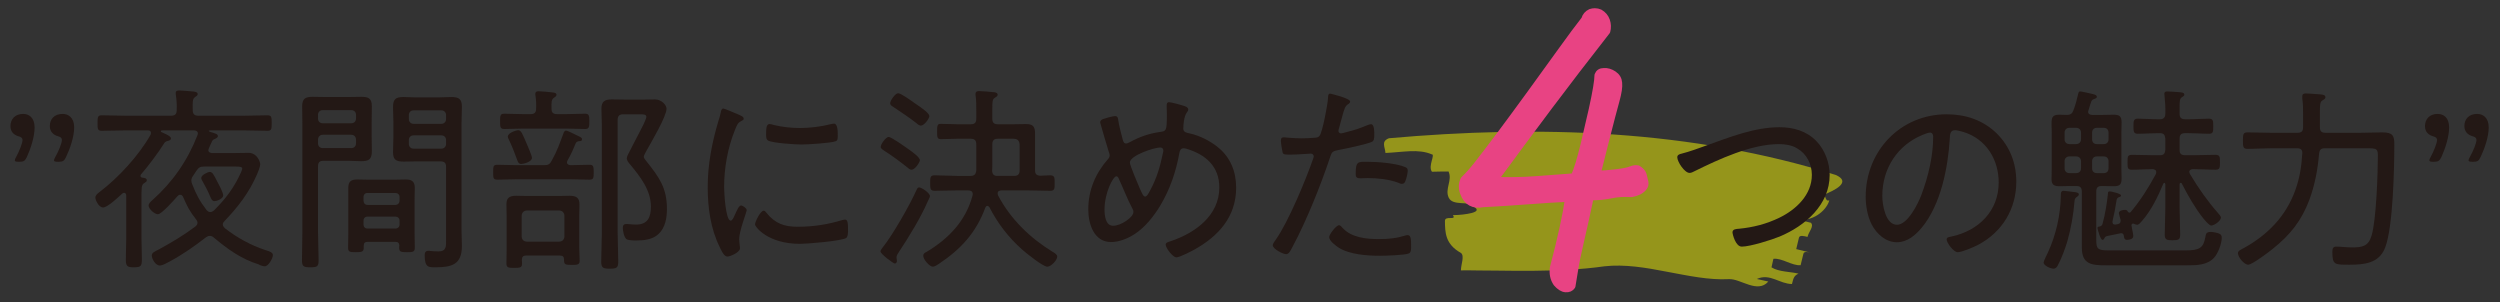 <?xml version="1.0" encoding="UTF-8"?><svg id="_レイヤー_1" xmlns="http://www.w3.org/2000/svg" viewBox="0 0 1200 145"><rect x="0" y="0" width="1200" height="145" fill="#333333" stroke="none"/><defs><style>.cls-1{fill:#231815;}.cls-2{fill:#ff0;}.cls-3{opacity:.48;}.cls-4{fill:#e84383;stroke:#e84383;stroke-linecap:round;stroke-linejoin:round;stroke-width:3.116px;}</style></defs><g class="cls-3"><path class="cls-2" d="M829.806,133.99c-9.569.512-19.601-1.676-29.758-3.569-10.128-1.988-20.382-3.666-29.889-2.601-11.434,1.65-23.075,2.027-34.677,2.17-5.796-.021-11.584.042-17.306-.099-2.862-.022-5.709-.044-8.535-.065-1.413-.02-2.82-.04-4.221-.06-1.401.005-2.795.01-4.183.015-.006-2.792,1.871-6.988,0-8.38-7.501-4.164-7.617-9.754-7.67-15.339-.03-2.794,5.759-.019,3.82-2.806,2.888,0,6.739-.391,9.156-1.058,2.415-.659,3.402-1.691.507-3.133-1.925-2.847-9.685.016-11.66-4.18-2.003-4.185,1.896-8.388-.107-12.568-1.989-.019-5.959.071-7.945.121-2.05-2.753,1.834-8.428-.167-8.383-3.041-1.314-6.582-1.63-10.354-1.478-3.774.157-7.782.675-11.802.844-.072-1.395-.631-2.765-.695-3.985-.069-1.221.353-2.294,2.363-3.076,35.452-3.138,71.837-4.292,108.097-1.792,36.231,2.483,72.294,8.642,106.354,19.402,7.568,3.309.207,7.241-6.627,9.869,2.286-.875,1.273,3.193,3.559,2.317-1.037,4.075-6.588,9.849-14.562,9.383,1.927.422,3.832.924,5.75,1.389,1.582,1.829-.996,4.071-1.651,6.784-1.899-.469-3.794-.938-4.117.424-.323,1.356-.97,4.076-1.292,5.434,1.876.463,5.636,1.393,7.513,1.856-1.876-.463-3.756-.928-4.085.428-.331,1.357-.991,4.072-1.322,5.433-4.031.395-9.01-3.555-13.064-3.054l-.915,4.085c3.404,2.222,9.292,2.078,12.989,3.036-2.183.901-2.505,2.259-3.16,4.977-2.91-.027-5.521-1.28-8.207-2.268-2.689-.956-5.456-1.637-8.67-.15,1.848.369,3.683.812,5.522,1.225-1.301,1.494-2.768,2.144-4.329,2.28-1.565.159-3.229-.184-4.915-.716-3.372-1.043-6.836-2.895-9.745-2.71Z"/></g><path class="cls-1" d="M8.911,77.658c-1.235,0-1.806-.191-1.806-.668,0-.381.19-.858.57-1.526,1.615-2.956,3.135-6.771,3.135-8.297,0-.858-.664-1.431-1.805-1.717-2.47-.668-3.99-2.289-3.99-4.959,0-3.242,2.186-5.817,6.08-5.817,2.755,0,5.511,1.717,5.511,6.485,0,4.387-1.806,10.014-3.705,14.21-.95,1.907-1.521,2.289-3.705,2.289h-.285ZM27.816,77.658c-1.33,0-1.9-.191-1.9-.668,0-.381.19-.858.57-1.526,1.71-2.956,3.229-6.771,3.229-8.297,0-.858-.569-1.431-1.71-1.717-2.47-.668-4.085-2.289-4.085-4.959,0-3.242,2.09-5.817,6.176-5.817,2.659,0,5.51,1.717,5.51,6.485,0,4.387-1.9,10.014-3.896,14.21-.949,1.907-1.52,2.289-3.609,2.289h-.285Z"/><path class="cls-1" d="M112.557,73.462c2.185,0,4.465-.095,6.745-.095,4.085,0,5.604,4.292,5.604,5.531,0,1.144-1.045,3.624-1.52,4.768-3.8,8.774-9.025,15.545-15.58,22.411-.476.477-.855.954-.855,1.621,0,.858.476,1.24.95,1.812,5.7,4.482,12.445,8.202,19.38,10.49,1.995.668,3.705,1.049,3.705,2.48s-2.09,5.341-3.895,5.341c-.855,0-2.28-.477-3.04-.954-8.455-2.67-14.726-7.248-21.471-12.875-.569-.477-1.14-.763-1.899-.763-.665,0-1.235.286-1.806.667-5.415,4.196-11.21,8.297-17.29,11.54-1.235.667-3.515,2.003-4.845,2.003-2.186,0-3.896-3.242-3.896-4.864,0-1.335,1.71-2.003,3.23-2.766,6.46-3.529,11.78-6.676,17.67-11.063.57-.477,1.045-1.049,1.045-1.812,0-.668-.285-1.144-.665-1.621-3.135-4.005-4.274-6.199-6.27-10.872-.38-.572-.665-.954-1.426-.954-.569,0-.854.286-1.234.668-1.425,1.621-7.601,8.678-9.405,8.678-1.615,0-4.465-2.575-4.465-4.196,0-.954,1.045-1.907,1.71-2.479,9.785-8.678,17.005-19.073,21.755-31.281.095-.286.19-.477.19-.763,0-1.144-.95-1.526-1.9-1.526h-15.2c-.285,0-.665.095-.665.477,0,.191.19.286.38.381.38.191.761.381,1.235.572,1.71.763,3.229,1.526,3.229,2.479,0,.858-1.329,1.144-1.899,1.24-.76.286-1.045.572-1.425,1.144-2.471,4.005-7.886,11.253-11.021,14.782-.19.286-.285.477-.285.763,0,.572.476.763.95.858.76.095,2.09.191,2.09,1.24,0,.667-.475.858-1.33,1.43-1.33.858-1.234,2.193-1.234,8.392v18.215c0,3.243.189,6.58.189,9.823s-.38,3.91-3.705,3.91c-3.135,0-3.99-.286-3.99-3.719,0-3.338.19-6.676.19-10.014v-20.79c-.095-.668-.285-1.24-1.045-1.24-.38,0-.57.191-.855.382-1.71,1.526-7.03,6.676-9.215,6.676-2.09,0-3.705-3.624-3.705-4.673,0-1.24,1.045-2.003,1.9-2.67,9.12-6.866,19-17.643,24.605-27.561.095-.382.189-.572.189-.858,0-.954-.665-1.24-1.425-1.24h-11.115c-3.705,0-7.41.191-11.115.191-1.9,0-1.995-.858-1.995-3.719,0-2.956.095-3.719,2.09-3.719,3.705,0,7.41.191,11.021.191h22.23c1.805,0,2.66-.763,2.66-2.67.095-2.575,0-4.482-.38-7.152-.096-.286-.096-.668-.096-.954,0-1.24.761-1.335,1.995-1.335.855,0,5.226.381,6.271.477.76.095,2.279.191,2.279,1.24,0,.668-.475.858-1.234,1.431-1.235.858-1.235,2.193-1.141,6.294,0,1.907.855,2.67,2.66,2.67h22.136c3.705,0,7.41-.191,11.115-.191,1.899,0,1.995.858,1.995,3.719s-.096,3.719-1.995,3.719c-3.705,0-7.41-.191-11.115-.191h-16.245c-.665,0-.855.095-.855.286,0,.095.476.381.57.381,2.755.858,3.8,1.049,3.8,2.098,0,.763-1.33,1.335-1.899,1.526-.665.286-.855.763-1.521,2.289-.285.668-1.14,2.384-1.14,2.861,0,1.049.854,1.335,1.71,1.43h10.83ZM115.597,82.903c.189-.477.665-1.43.665-2.003,0-.858-1.235-.954-3.23-.954h-14.915c-1.995,0-2.755.381-3.896,2.098-.475.763-.949,1.431-1.425,2.193-.569.763-.95,1.43-.95,2.479,0,.668.19,1.049.381,1.621,1.994,5.054,3.609,8.202,6.935,12.493.57.572.95.954,1.805.954.761,0,1.141-.381,1.711-.763,5.604-5.531,9.689-10.967,12.92-18.12ZM105.146,88.816c.57.954,1.995,4.005,1.995,4.959,0,1.526-2.851,2.766-4.181,2.766s-1.71-1.431-2.564-3.338c-.95-2.193-2.09-4.196-3.23-6.294-.285-.477-.569-.954-.569-1.526,0-1.335,3.135-2.861,4.085-2.861,1.234,0,1.899,1.24,3.42,4.292.285.572.665,1.24,1.045,2.003Z"/><path class="cls-1" d="M152.645,111.227c0,4.578.285,9.155.285,13.733,0,3.052-.76,3.338-3.99,3.338s-3.99-.381-3.99-3.433c0-4.578.19-9.06.19-13.637v-51.88c0-2.766-.095-5.531-.095-8.297,0-3.719,1.52-4.578,5.035-4.578,2.09,0,4.18.095,6.27.095h10.83c2.09,0,4.181-.095,6.271-.095,3.42,0,5.035.763,5.035,4.578,0,2.575-.096,5.15-.096,7.82v6.39c0,2.48.096,4.864.096,7.248,0,3.815-1.235,4.864-5.035,4.864-2.09,0-4.181-.191-6.271-.191h-11.875c-1.9,0-2.66.763-2.66,2.67v31.376ZM154.925,52.862c-1.33,0-2.28.858-2.28,2.289v1.717c0,1.431.95,2.289,2.28,2.289h13.68c1.33,0,2.28-.858,2.28-2.289v-1.717c0-1.43-.95-2.289-2.28-2.289h-13.68ZM152.645,68.789c0,1.431.95,2.289,2.28,2.289h13.68c1.33,0,2.28-.858,2.28-2.289v-1.717c0-1.431-.95-2.384-2.28-2.384h-13.68c-1.33,0-2.28.954-2.28,2.384v1.717ZM176.49,116.091c-1.235,0-1.9.477-1.9,1.812v1.144c0,1.907-1.234,2.003-3.8,2.003-2.755,0-3.705-.095-3.705-2.098,0-2.193.095-4.387.095-6.485v-22.221c0-3.147,1.33-4.101,4.37-4.101,1.615,0,3.135.095,4.75.095h13.585c1.615,0,3.23-.095,4.846-.095,2.945,0,4.37.954,4.37,4.101,0,1.717-.096,3.338-.096,5.055v17.166c0,2.098.096,4.292.096,6.485,0,2.003-.95,2.098-3.705,2.098-2.851,0-3.8-.095-3.8-2.098,0-.381,0-.763.095-1.049-.095-1.335-.665-1.812-1.9-1.812h-13.3ZM189.79,98.353c1.141,0,1.995-.858,1.995-2.003v-1.812c0-1.144-.854-1.907-1.995-1.907h-13.395c-1.141,0-1.9.763-1.9,1.907v1.812c0,1.145.76,2.003,1.9,2.003h13.395ZM174.495,107.794c0,1.145.76,1.907,1.9,1.907h13.395c1.141,0,1.995-.763,1.995-1.907v-1.907c0-1.145-.854-1.907-1.995-1.907h-13.395c-1.141,0-1.9.763-1.9,1.907v1.907ZM199.955,77.467c-2.09,0-4.085.095-6.175.095-3.515,0-5.13-.763-5.13-4.482,0-2.575.189-5.055.189-7.534v-6.58c0-2.479-.189-5.054-.189-7.534,0-3.91,1.33-4.864,5.035-4.864,2.09,0,4.18.191,6.27.191h10.45c2.09,0,4.085-.191,6.175-.191,3.61,0,5.131.858,5.131,4.673,0,2.766-.19,5.531-.19,8.297v50.545c0,2.67.19,5.341.19,8.011,0,8.869-4.846,10.204-12.636,10.204-3.325,0-5.225.191-5.225-5.817,0-1.24.38-2.098,1.805-2.098.285,0,.76,0,1.045.095,1.141.095,2.565.191,3.705.191,3.99,0,3.705-2.575,3.705-5.627v-35c0-1.812-.76-2.575-2.66-2.575h-11.495ZM198.53,52.958c-1.33,0-2.28.954-2.28,2.289v1.907c0,1.335.95,2.289,2.28,2.289h13.3c1.33,0,2.28-.954,2.28-2.289v-1.907c0-1.335-.95-2.289-2.28-2.289h-13.3ZM196.25,69.075c0,1.335.95,2.289,2.28,2.289h13.3c1.33,0,2.28-.954,2.28-2.289v-1.812c0-1.431-.95-2.289-2.28-2.289h-13.3c-1.33,0-2.28.858-2.28,2.289v1.812Z"/><path class="cls-1" d="M271.68,62.685c.761,0,3.61,1.526,4.466,1.907,1.899.954,3.229,1.335,3.229,2.193s-.57.954-1.234.954c-.57,0-1.521.286-1.806,1.049-.854,2.098-2.09,5.055-3.895,8.202-.19.286-.285.572-.285.954,0,.954.854,1.24,1.615,1.335,3.135,0,6.175-.191,9.215-.191,1.899,0,1.995.954,1.995,3.624s-.096,3.529-1.995,3.529c-3.135,0-6.271-.191-9.311-.191h-25.65c-3.135,0-6.175.191-9.31.191-1.995,0-1.995-.858-1.995-3.529,0-2.766,0-3.624,1.995-3.624,3.135,0,6.175.191,9.31.191h13.016c2.09,0,2.85-.381,3.8-2.193,2.945-5.436,3.516-7.534,5.605-13.065.189-.572.569-1.335,1.234-1.335ZM267.405,54.77h4.75c2.944,0,5.985-.191,8.74-.191,1.899,0,1.995,1.049,1.995,3.624,0,2.67-.096,3.719-1.995,3.719-2.945,0-5.796-.191-8.74-.191h-21.471c-2.85,0-5.795.191-8.645.191-1.995,0-1.995-1.049-1.995-3.719,0-2.479,0-3.624,1.899-3.624,2.851,0,5.796.191,8.74.191h3.99c1.9,0,2.66-.763,2.66-2.67.095-2.003,0-4.101-.285-6.104-.095-.286-.095-.667-.095-.954,0-1.049.76-1.24,1.615-1.24,1.14,0,5.415.381,6.745.572.665.095,1.805.191,1.805,1.144,0,.668-.57.954-1.235,1.431-1.234.858-1.234,2.098-1.14,5.341,0,1.812.854,2.48,2.66,2.48ZM268.83,122.671h-16.436c-1.234,0-1.805.572-1.899,1.907,0,.668.095,1.335.095,2.003,0,1.907-1.045,2.003-3.8,2.003-2.66,0-3.705-.095-3.705-2.098s.095-4.005.095-6.008v-17.071c0-1.812-.095-3.624-.095-5.436,0-3.243,1.805-4.005,4.75-4.005,1.71,0,3.42.095,5.13.095h15.391c1.614,0,3.324-.095,4.939-.095,3.04,0,4.846.763,4.846,4.101,0,1.812-.096,3.529-.096,5.341v15.736c0,1.812.19,4.196.19,6.008,0,1.907-1.045,2.003-3.705,2.003-3.42,0-3.8-.191-3.8-2.67,0-1.24-.665-1.812-1.9-1.812ZM250.21,78.707c-1.235,0-1.615-.954-1.995-2.003-1.14-3.243-2.375-6.39-3.896-9.537-.189-.477-.569-1.049-.569-1.621,0-1.812,4.18-3.052,4.939-3.052,1.521,0,2.09,1.812,4.085,6.39.476,1.145,2.565,5.818,2.565,6.866,0,2.003-4.18,2.956-5.13,2.956ZM268.26,115.996c1.615,0,2.66-.954,2.66-2.67v-9.632c0-1.621-1.045-2.67-2.66-2.67h-15.2c-1.615,0-2.66,1.049-2.66,2.67v9.632c0,1.717,1.045,2.67,2.66,2.67h15.2ZM299.136,54.865c-1.9,0-2.66.858-2.66,2.67v54.55c0,4.482.285,8.964.285,13.447,0,3.052-.761,3.433-4.085,3.433-3.04,0-4.086-.286-4.086-3.338,0-4.482.285-9.06.285-13.542v-52.452c0-2.479-.189-4.959-.189-7.439,0-3.529,1.615-4.482,4.939-4.482,2.375,0,4.75.095,7.125.095h7.886c1.899,0,4.085-.095,5.795-.095,3.04,0,5.51,2.67,5.51,4.482,0,3.624-7.314,16.022-9.405,19.741-.38.763-1.52,2.575-1.52,3.338,0,.668.95,1.717,1.33,2.193,5.985,7.534,9.785,12.684,9.785,22.793,0,4.292-.76,8.964-3.99,12.016-2.85,2.766-7.03,3.147-10.83,3.147-1.14,0-3.705,0-4.655-.667-1.14-.954-1.71-4.005-1.71-5.436,0-1.24.57-1.812,1.805-1.812.381,0,.95.095,1.33.095,1.141.095,2.091.191,3.23.191,5.605,0,7.125-3.529,7.125-8.583,0-8.106-5.225-14.496-10.07-20.409-.665-.763-1.52-1.812-1.52-2.766,0-.477.285-1.144.475-1.621.285-.668,5.226-10.109,5.51-10.681.761-1.431,3.421-6.39,3.421-7.725,0-1.144-1.806-1.144-2.565-1.144h-8.55Z"/><path class="cls-1" d="M355.66,55.533c.57.286,1.33.667,1.33,1.43,0,.572-.476.763-1.33,1.24-1.521.763-1.9,1.717-2.851,4.101-3.515,8.678-5.225,18.215-5.225,27.561,0,2.193.665,16.022,3.135,16.022.76,0,1.33-1.145,2.186-3.147.189-.477.475-.954.665-1.43.854-1.812,1.425-2.67,2.185-2.67s2.66,1.335,2.66,2.193c0,.954-3.61,10.014-3.61,13.924,0,.763.19,2.479.285,3.242.095.381.095.954.095,1.24,0,1.812-4.56,3.91-6.08,3.91-1.614,0-2.944-3.052-3.705-4.673-4.37-8.869-5.699-18.883-5.699-28.706,0-10.681,1.994-21.076,5.034-31.376.476-1.431.95-2.956,1.235-4.482.095-.763.38-1.812,1.235-1.812.569,0,4.939,1.907,7.22,2.861.57.286,1.045.477,1.235.572ZM367.82,102.072c4.274,5.245,8.55,6.771,15.105,6.771,8.265,0,15.01-1.335,20.805-3.052.57-.191,1.425-.381,1.9-.381,1.234,0,1.425,1.431,1.425,5.055,0,1.049,0,3.242-.95,3.815-2.66,1.43-18.525,2.766-22.135,2.766-15.485,0-21.565-8.202-21.565-9.346s2.564-6.58,4.18-6.58c.57,0,.95.572,1.235.954ZM371.525,60.015c3.895.954,8.55,1.431,12.54,1.431,4.655,0,10.07-.668,14.535-1.812.475-.095,1.235-.286,1.71-.286,1.9,0,1.805,4.196,1.805,5.531,0,1.621,0,2.479-.854,2.861-2.186.954-13.681,1.621-16.53,1.621-2.945,0-13.87-.668-16.056-1.907-1.045-.572-.949-2.193-.949-3.243,0-2.766.189-4.673,1.71-4.673.569,0,1.52.286,2.09.477Z"/><path class="cls-1" d="M446.384,94.156c0,.477-.854,2.003-1.045,2.479-3.515,8.106-9.024,16.975-13.87,24.319-.475.763-1.14,1.621-1.14,2.575,0,.477.19,1.144.19,1.717s-.285,1.24-1.046,1.24c-.665,0-6.84-4.578-6.84-5.818,0-.572.76-1.526,1.141-2.003,4.75-5.913,13.015-20.409,16.149-27.466.476-1.049.761-1.24,1.33-1.24,1.045,0,5.13,2.67,5.13,4.196ZM436.409,71.84c1.33.954,5.13,3.624,5.13,5.055,0,1.049-2.375,4.578-3.99,4.578-.665,0-1.33-.477-1.805-.954-3.61-2.861-7.315-5.627-11.21-8.106-.665-.477-1.806-1.049-1.806-1.907,0-1.24,2.471-4.768,3.801-4.768,1.425,0,8.359,5.055,9.88,6.104ZM446.1,55.723c0,1.144-2.471,4.578-4.085,4.578-.855,0-1.806-.858-2.565-1.526-3.325-2.575-6.84-4.864-10.355-7.248-1.045-.668-1.805-1.049-1.805-2.003,0-1.144,2.375-4.768,3.8-4.768,1.33,0,5.7,3.147,7.98,4.768,3.705,2.479,7.03,4.864,7.03,6.199ZM473.935,98.829c-.475,0-.76.381-.95.763-4.465,12.112-11.685,19.932-22.23,26.989-.76.477-2.09,1.431-2.944,1.431-1.71,0-4.655-3.529-4.655-5.245,0-.954.665-1.431,1.52-1.812,10.546-6.294,18.905-14.877,22.136-27.084.095-.191.095-.477.095-.763,0-1.24-.95-1.717-2.09-1.717h-5.415c-3.515,0-7.125.191-10.735.191-2.185,0-2.185-1.049-2.185-3.719s0-3.719,2.185-3.719c3.61,0,7.221.286,10.735.286h6.365c1.899,0,2.564-.667,2.85-2.575v-12.588c0-1.812-.76-2.67-2.66-2.67h-6.46c-2.564,0-5.225.191-7.885.191-1.71,0-1.805-.858-1.805-3.624,0-2.956.095-3.719,1.805-3.719,2.565,0,5.225.191,7.885.191h6.46c1.9,0,2.66-.763,2.66-2.67v-3.91c0-2.289,0-4.673-.285-6.962-.095-.286-.095-.668-.095-.954,0-1.144.76-1.431,1.71-1.431,1.425,0,5.985.382,7.41.572.665.095,1.521.381,1.521,1.144s-.57.954-1.235,1.431c-1.235.667-1.33,1.717-1.33,5.15v4.959c0,1.907.76,2.67,2.66,2.67h7.6c1.995,0,3.99-.095,5.985-.095,3.8,0,4.275,1.717,4.275,4.959v17.261c0,1.717.665,2.48,2.47,2.575,1.615,0,3.135-.191,4.75-.191,2.186,0,2.186,1.049,2.186,3.719,0,2.766,0,3.719-2.186,3.719-3.61,0-7.22-.191-10.735-.191h-12.635c-.95.095-1.805.286-1.805,1.43,0,.381.095.572.189.954,5.891,11.253,15.295,20.409,26.03,26.989.855.477,2.375,1.335,2.375,2.384,0,1.812-3.04,4.864-4.75,4.864-2.09,0-10.26-6.58-12.064-8.202-6.556-5.817-11.78-12.589-15.771-20.409-.285-.286-.57-.572-.95-.572ZM486.76,84.429c1.805,0,2.66-.763,2.66-2.67v-11.539c0-.954.189-3.624-2.851-3.624h-7.6c-1.9,0-2.66.858-2.66,2.67v9.823c0,.954,0,1.907-.095,2.766.095,1.812.76,2.575,2.564,2.575h7.98Z"/><path class="cls-1" d="M568.936,51.05c.664.286,1.425.668,1.425,1.526,0,.572-.285.858-.761,1.526-1.045,1.621-1.329,3.719-1.52,5.722,0,.667-.095,1.24-.095,1.907,0,1.812,1.71,2.003,3.04,2.289,4.75,1.049,9.689,3.529,13.49,6.58,6.08,4.864,8.835,11.73,8.835,19.455,0,14.019-8.455,23.27-20.046,29.755-1.614.858-7.029,3.719-8.645,3.719-1.71,0-5.13-4.482-5.13-6.104,0-1.049,1.234-1.24,2.564-1.717,11.591-3.91,23.181-12.207,23.181-25.749,0-9.918-6.365-15.64-15.295-18.406-.476-.191-1.33-.382-1.806-.382-1.425,0-1.899,1.145-2.09,2.289-1.52,8.774-4.56,17.548-9.12,25.177-3.135,5.15-7.22,10.395-12.35,13.733-3.23,2.098-7.41,3.815-11.306,3.815-8.265,0-10.925-8.774-10.925-15.64,0-9.251,3.42-17.357,9.5-24.223.475-.477.76-1.144.76-1.717,0-.763-.38-1.526-.57-2.193-1.33-4.196-2.47-8.392-3.705-12.589-.095-.381-.284-.858-.284-1.144,0-.763.665-1.24,1.33-1.526,1.045-.381,4.75-1.431,5.795-1.431,1.425,0,1.425,1.144,1.614,2.289.19,1.812,1.711,7.629,2.186,9.346.285.858.57,1.526,1.52,1.526.665,0,1.33-.477,1.995-.763,4.561-2.479,8.931-4.005,14.155-4.768,3.136-.381,3.42-.572,3.42-8.202,0-1.526-.095-3.052-.095-4.578,0-.763.19-1.526,1.14-1.526,1.141,0,6.556,1.526,7.791,2.003ZM530.175,100.546c0,2.766.38,7.82,4.18,7.82,3.705,0,9.69-4.101,9.69-6.58,0-.572-.095-.954-.38-1.431-2.565-4.768-4.37-9.727-6.65-14.591-.19-.477-.475-1.144-1.14-1.144-1.615,0-5.7,8.011-5.7,15.926ZM542.335,78.039c0,1.335,3.99,10.586,4.75,12.398,1.14,2.48,1.71,3.91,2.564,3.91s1.521-1.24,2.375-2.861c3.325-6.104,4.846-11.635,6.271-18.406.095-.286.095-.572.095-.858,0-.858-.569-1.43-1.425-1.43-2.945,0-14.63,3.815-14.63,7.248Z"/><path class="cls-1" d="M648.07,48.762c0,.477-.38.763-.665,1.049-1.805,1.145-1.995,1.907-3.324,6.771l-1.426,5.245c-.095.286-.189.668-.189,1.049,0,.667.569,1.144,1.234,1.144.57,0,2.851-.668,3.516-.858,2.85-.668,5.604-1.621,8.36-2.766.665-.286,1.805-.763,2.564-.763,1.615,0,1.521,3.815,1.521,4.959,0,1.907-.096,3.052-1.235,3.529-2.565,1.145-12.445,3.243-15.58,3.815-3.23.668-3.516.763-4.465,3.719-4.37,13.161-11.306,30.422-17.86,42.629-1.141,2.193-1.806,3.719-3.23,3.719s-6.365-2.48-6.365-4.292c0-.763,1.045-2.098,1.521-2.766,5.985-8.488,14.44-28.801,17.955-39.005.095-.381.19-.572.19-.858,0-.858-.665-1.335-1.426-1.335-1.045,0-6.175.477-9.689.477-2.471,0-3.516,0-3.801-.954-.284-1.049-.854-4.578-.854-5.722,0-1.049.285-1.621,1.425-1.621.665,0,4.465.477,8.455.477,2.186,0,4.275-.095,6.365-.286.855,0,1.71-.191,2.28-.858,1.425-1.621,3.99-15.354,4.085-18.024.095-1.049,0-2.289,1.045-2.289.095,0,9.595,2.193,9.595,3.815ZM644.461,109.415c4.274,4.673,11.399,5.341,17.385,5.341,4.845,0,8.455-.381,13.11-1.812.285-.095.57-.095.76-.095,1.615,0,1.615,2.479,1.615,4.959,0,1.621.095,3.338-1.045,3.815-1.71.858-11.495,1.144-13.87,1.144-6.08,0-14.631-.572-19.855-3.91-1.33-.858-4.56-3.243-4.56-5.055,0-1.335,3.42-5.722,4.75-5.722.569,0,1.33.858,1.71,1.335ZM656.431,77.658c4.845,0,13.681.667,18.146,2.575.76.286,1.14.763,1.14,1.717,0,1.144-.665,3.91-1.14,4.959-.285.858-.76,1.335-1.71,1.335-.57,0-1.235-.286-1.806-.572-4.37-1.621-9.785-2.193-14.439-2.193-1.235,0-2.471.095-3.705.095-1.9,0-2.186-.668-2.186-2.193,0-6.104,1.141-5.722,5.7-5.722Z"/><path class="cls-1" d="M807.177,73.748c3.8-.954,8.17-2.575,11.875-3.91,11.211-4.005,23.086-8.774,35.15-8.774,6.556,0,13.016,1.812,17.671,6.676,4.085,4.196,6.365,10.395,6.365,16.212,0,14.305-11.686,24.414-23.94,29.564-3.896,1.621-14.251,4.864-18.24,4.864-3.04,0-4.466-6.104-4.466-6.866,0-1.621,1.995-1.621,3.136-1.717,6.84-.668,13.205-2.289,19.475-5.341,7.98-3.91,15.485-10.967,15.485-20.504,0-5.245-2.564-10.204-7.125-12.779-2.564-1.526-5.7-2.003-8.645-2.003-13.301,0-28.881,7.248-40.661,13.065-.665.381-1.52.763-2.28.763-2.375,0-5.89-5.341-5.89-7.534,0-1.144,1.14-1.526,2.09-1.717Z"/><path class="cls-1" d="M958.512,64.116c6.271,6.294,9.311,14.21,9.311,23.079,0,13.065-6.745,24.223-18.336,30.327-1.994,1.049-7.694,3.529-9.784,3.529-1.995,0-5.32-4.482-5.32-6.199,0-1.049,1.52-1.144,2.375-1.335,12.92-2.766,22.61-12.207,22.61-25.94,0-11.063-6.08-20.885-16.91-24.223-.855-.286-3.136-.858-3.99-.858-2.47,0-2.47,2.098-2.565,3.91-.854,14.114-4.274,31.757-13.49,42.915-2.944,3.529-6.935,6.962-11.875,6.962-5.415,0-9.785-4.005-12.16-8.583-1.995-3.91-2.85-8.964-2.85-13.256,0-22.03,16.72-39.578,38.855-39.578,9.12,0,17.48,2.766,24.13,9.251ZM922.981,64.688c-12.255,4.959-19.476,16.212-19.476,29.373,0,4.196,1.521,13.828,7.03,13.828,5.13,0,10.07-10.014,11.686-14.21,3.42-9.155,5.7-18.787,5.7-28.133,0-1.049-.476-1.907-1.521-1.907-.854,0-2.66.763-3.42,1.049Z"/><path class="cls-1" d="M996.131,92.249c.665.095,1.71.286,1.71,1.049,0,.477-.475.954-.854,1.145-.95.667-1.141,1.049-1.235,2.289-.475,6.199-1.71,13.065-3.42,19.073-1.045,3.529-2.85,8.392-4.655,11.73-.475.763-.949,1.431-1.995,1.431-1.33,0-4.75-1.431-4.75-2.956,0-.668,1.71-4.101,2.091-4.864,3.895-8.488,5.984-17.834,6.175-27.18,0-1.049-.095-2.384,1.33-2.384.854,0,4.37.572,5.604.668ZM995.276,52.862c.854-2.193,1.71-5.245,2.185-7.534.19-.668.19-1.431,1.045-1.431.761,0,3.42.668,4.37.858,1.995.477,3.61.668,3.61,1.717,0,.668-.76.858-1.33,1.049-.76.286-.95.477-1.33,1.145-.189.381-1.045,3.242-1.33,4.196-.095.286-.189.477-.189.763,0,1.145.854,1.431,1.805,1.526h5.415c1.71,0,3.42-.095,5.035-.095,2.755,0,3.8.763,3.8,3.624,0,1.717-.095,3.433-.095,5.15v16.88c0,1.621.095,3.242.095,4.864,0,2.861-.76,3.815-3.705,3.815-1.71,0-3.42-.095-5.13-.095h-.76c-1.806,0-2.565.763-2.565,2.67v23.27c0,4.292.76,4.959,6.08,4.959h36.766c6.936,0,8.55-1.335,9.5-6.294.285-1.621.38-2.575,2.565-2.575,1.14,0,3.04.381,3.99.763,1.045.381,1.329,1.049,1.329,2.098,0,2.766-1.805,7.439-3.609,9.441-3.325,3.719-8.551,3.719-13.11,3.719h-38.95c-6.841,0-11.495-.477-11.495-8.583v-26.798c0-1.907-.761-2.67-2.565-2.67h-3.135c-1.615,0-3.23.095-4.94.095-2.47,0-3.895-.572-3.895-3.338,0-1.812.095-3.624.095-5.341v-16.88c0-1.812-.095-3.242-.095-4.482,0-3.052.475-4.292,3.705-4.292,1.234,0,2.375.095,3.609.095,1.806,0,2.66-.667,3.23-2.289ZM991.001,66.881c0,1.335.95,2.289,2.28,2.289h3.229c1.426,0,2.376-.954,2.376-2.289v-3.242c0-1.335-.95-2.289-2.376-2.289h-3.229c-1.33,0-2.28.954-2.28,2.289v3.242ZM993.281,75.083c-1.33,0-2.28.954-2.28,2.289v3.433c0,1.431.95,2.289,2.28,2.289h3.229c1.426,0,2.376-.858,2.376-2.289v-3.433c0-1.335-.95-2.289-2.376-2.289h-3.229ZM1006.486,61.35c-1.425,0-2.28.954-2.28,2.289v3.242c0,1.335.855,2.289,2.28,2.289h3.325c1.425,0,2.28-.954,2.28-2.289v-3.242c0-1.335-.855-2.289-2.28-2.289h-3.325ZM1006.486,75.083c-1.425,0-2.28.954-2.28,2.289v3.433c0,1.431.855,2.289,2.28,2.289h3.325c1.425,0,2.28-.858,2.28-2.289v-3.433c0-1.335-.855-2.289-2.28-2.289h-3.325ZM1017.791,111.99c-2.185.477-4.274.858-6.46,1.335-.76.191-1.045.572-1.33,1.24-.189.286-.38.572-.76.572-1.14,0-2.47-5.436-2.47-5.722,0-.572.57-.668.95-.668.854-.191,1.33-.572,1.52-1.431,1.33-4.864,1.995-9.346,2.565-14.305,0-.763.095-1.144.95-1.144.569,0,5.319,1.049,5.319,1.907,0,.572-.475.763-.949.858-.665.286-.95.572-1.141,1.24-.76,4.768-.95,5.722-1.995,10.395-.095,1.049.38,1.621,1.425,1.526.381-.095.665-.095,1.046-.191.854-.191,1.425-.572,1.425-1.526v-.572c-.19-.572-.855-2.861-.855-3.242,0-1.144,1.995-1.526,2.851-1.526.665,0,1.14.095,1.425.763.189.286.475.572.854.572.19,0,.381-.095.57-.286,4.845-5.817,8.455-11.54,12.065-18.215.095-.381.189-.572.189-.954,0-1.049-.854-1.335-1.71-1.43-3.325,0-6.649.286-9.975.286-2.09,0-2.09-.954-2.09-3.624,0-2.575,0-3.529,2.09-3.529,3.515,0,7.125.191,10.64.191h2.755c1.9,0,2.471-.763,2.66-2.575v-5.341c-.189-1.907-.76-2.67-2.66-2.67h-.949c-3.23,0-6.365.286-9.596.286-2.09,0-2.09-1.24-2.09-3.624s0-3.624,2.09-3.624c3.23,0,6.365.286,9.596.286h.949c1.806,0,2.66-.858,2.66-2.67.096-2.861-.095-5.722-.38-8.583,0-.286-.095-.667-.095-.954,0-1.049.76-1.144,1.52-1.144,1.141,0,4.94.286,6.08.381.761.095,1.995.191,1.995,1.144,0,.572-.475.763-1.14,1.24-1.045.668-1.14,1.717-1.14,4.864v3.147c0,1.812.854,2.575,2.659,2.575h1.9c3.23,0,6.365-.286,9.5-.286,2.09,0,2.09,1.144,2.09,3.624,0,2.384.096,3.624-1.995,3.624-3.229,0-6.364-.286-9.595-.286h-1.9c-1.899,0-2.659.763-2.659,2.67v5.341c0,1.812.76,2.575,2.659,2.575h3.99c3.516,0,7.03-.191,10.545-.191,2.186,0,2.186,1.049,2.186,3.529s0,3.624-2.09,3.624c-3.61,0-7.125-.286-10.641-.286h-.38c-.76.095-1.615.381-1.615,1.335,0,.381.19.668.285.954,3.99,6.676,8.455,13.065,13.585,18.883.381.477,1.33,1.431,1.33,2.098,0,1.526-3.229,3.815-4.654,3.815-1.046,0-3.136-2.67-3.896-3.529-3.99-5.054-7.22-10.776-10.165-16.499-.095-.286-.285-.477-.57-.477-.38,0-.569.381-.569.763v11.253c0,4.292.284,8.488.284,12.779,0,2.48-.76,2.766-3.705,2.766-2.659,0-3.705-.191-3.705-2.67,0-4.292.285-8.583.285-12.875v-11.349c-.095-.572-.38-.668-.475-.668s-.285,0-.476.381c-2.659,6.294-5.795,12.875-10.354,18.024-.57.668-1.425,1.717-2.186,1.717-.475,0-.949-.191-1.425-.381-.095-.095-.285-.191-.475-.191-.665,0-.95.477-.855,1.049.19,1.049.855,4.101.855,4.959,0,1.431-1.806,1.812-2.945,1.812-1.33,0-1.425-.763-1.615-2.098-.189-.858-.665-1.24-1.615-1.049Z"/><path class="cls-1" d="M1113.551,61.064c0,1.907.76,2.67,2.66,2.67h16.91c3.515,0,6.936-.191,10.45-.191,5.035,0,5.7,1.717,5.7,5.627,0,11.444-.57,39.673-4.37,49.591-2.851,7.629-9.976,8.297-17.101,8.297-7.03,0-8.265.191-8.265-6.008,0-1.621.189-2.67,1.899-2.67,2.375,0,4.94.381,7.506.381,4.845,0,7.885-.477,9.404-5.627,2.28-7.343,3.04-30.231,3.04-38.719,0-3.529-1.234-3.243-7.409-3.243h-18.051c-1.805,0-2.565.668-2.755,2.575-.665,7.629-1.995,14.877-4.655,22.125-3.8,10.109-9.215,16.88-17.575,23.556-1.71,1.431-9.975,7.629-11.78,7.629-1.995,0-4.939-3.624-4.939-5.531,0-1.144,1.234-1.621,2.85-2.479,11.4-6.294,20.141-15.259,24.605-27.561,2.185-6.008,3.04-11.444,3.42-17.834.095-1.717-.665-2.48-2.47-2.48h-12.73c-3.705,0-7.41.286-11.115.286-2.09,0-2.185-1.049-2.185-4.005,0-3.052.189-3.91,2.185-3.91,3.705,0,7.41.191,11.115.191h12.92c1.9,0,2.66-.763,2.66-2.67v-6.294c0-2.48,0-4.959-.38-7.439v-1.049c0-1.24.76-1.43,1.805-1.43,1.33,0,3.136.191,4.561.286,2.66.191,4.75.095,4.75,1.526,0,.763-.57.954-1.425,1.526-1.141.668-1.235,2.003-1.235,5.15v7.725Z"/><path class="cls-1" d="M1167.891,77.658c-1.235,0-1.805-.191-1.805-.668,0-.381.189-.858.569-1.526,1.615-2.956,3.135-6.771,3.135-8.297,0-.858-.665-1.431-1.805-1.717-2.47-.668-3.99-2.289-3.99-4.959,0-3.242,2.186-5.817,6.08-5.817,2.755,0,5.511,1.717,5.511,6.485,0,4.387-1.806,10.014-3.705,14.21-.95,1.907-1.521,2.289-3.705,2.289h-.285ZM1186.796,77.658c-1.33,0-1.9-.191-1.9-.668,0-.381.19-.858.57-1.526,1.71-2.956,3.229-6.771,3.229-8.297,0-.858-.569-1.431-1.71-1.717-2.47-.668-4.085-2.289-4.085-4.959,0-3.242,2.09-5.817,6.176-5.817,2.659,0,5.51,1.717,5.51,6.485,0,4.387-1.9,10.014-3.896,14.21-.949,1.907-1.52,2.289-3.609,2.289h-.285Z"/><path class="cls-4" d="M752.773,95.303c-5.287.233-11.751.635-19.392,1.211-7.644.579-14.797,1.038-21.46,1.384-4.713.925-7.873-.806-9.48-5.191-.921-2.306-.862-4.499.173-6.575,1.952-1.844,4.021-4.153,6.205-6.921,2.986-3.807,6.577-8.505,10.772-14.102,4.193-5.594,9.163-12.342,14.91-20.244,5.745-7.9,10.773-14.851,15.083-20.85,4.309-5.997,7.955-10.901,10.945-14.707.458-1.614,1.436-2.769,2.93-3.461.689-.23,1.379-.346,2.068-.346.803,0,1.608.173,2.413.519,1.608.925,2.699,2.222,3.275,3.893.574,1.673.63,3.374.173,5.104-10.113,12.92-19.392,25.003-27.838,36.25-8.446,11.247-17.151,22.986-26.114,35.211,6.895.233,13.472.116,19.736-.346,6.262-.46,12.381-.922,18.357-1.384,1.492-3.344,3.073-8.505,4.74-15.486,1.664-6.978,2.957-12.545,3.878-16.697.919-4.153,1.608-7.613,2.068-10.382.458-2.768.689-4.785.689-6.056.458-1.268,1.436-1.903,2.931-1.903,1.608-.114,3.188.346,4.74,1.384,1.552,1.038,2.384,2.422,2.499,4.153.229,1.847-.202,4.731-1.293,8.651-1.093,3.923-2.585,9.603-4.481,17.043-1.896,7.44-3.42,13.469-4.567,18.081,2.986-.114,6.119-.373,9.395-.779,3.274-.403,5.516-.865,6.722-1.384,1.207-.519,2.327-.662,3.361-.432,1.492.925,2.384,1.963,2.672,3.115.285,1.154.544,2.249.775,3.287.229,1.038,0,1.963-.689,2.769-.689.808-1.524,1.444-2.499,1.903-.978.462-2.099.808-3.361,1.038-3.563-.23-6.838-.027-9.825.606-2.989.635-6.265.952-9.825.952-1.839,8.651-3.42,15.775-4.74,21.369-1.322,5.594-2.271,10.265-2.844,14.015-.576,3.747-.978,6.199-1.207,7.354-.689,1.038-1.753,1.498-3.188,1.384-1.438-.116-2.903-1.038-4.396-2.769-1.494-2.193-2.012-4.731-1.551-7.613,1.837-6.921,3.36-13.15,4.567-18.687,1.207-5.537,2.096-10.322,2.672-14.361Z"/></svg>